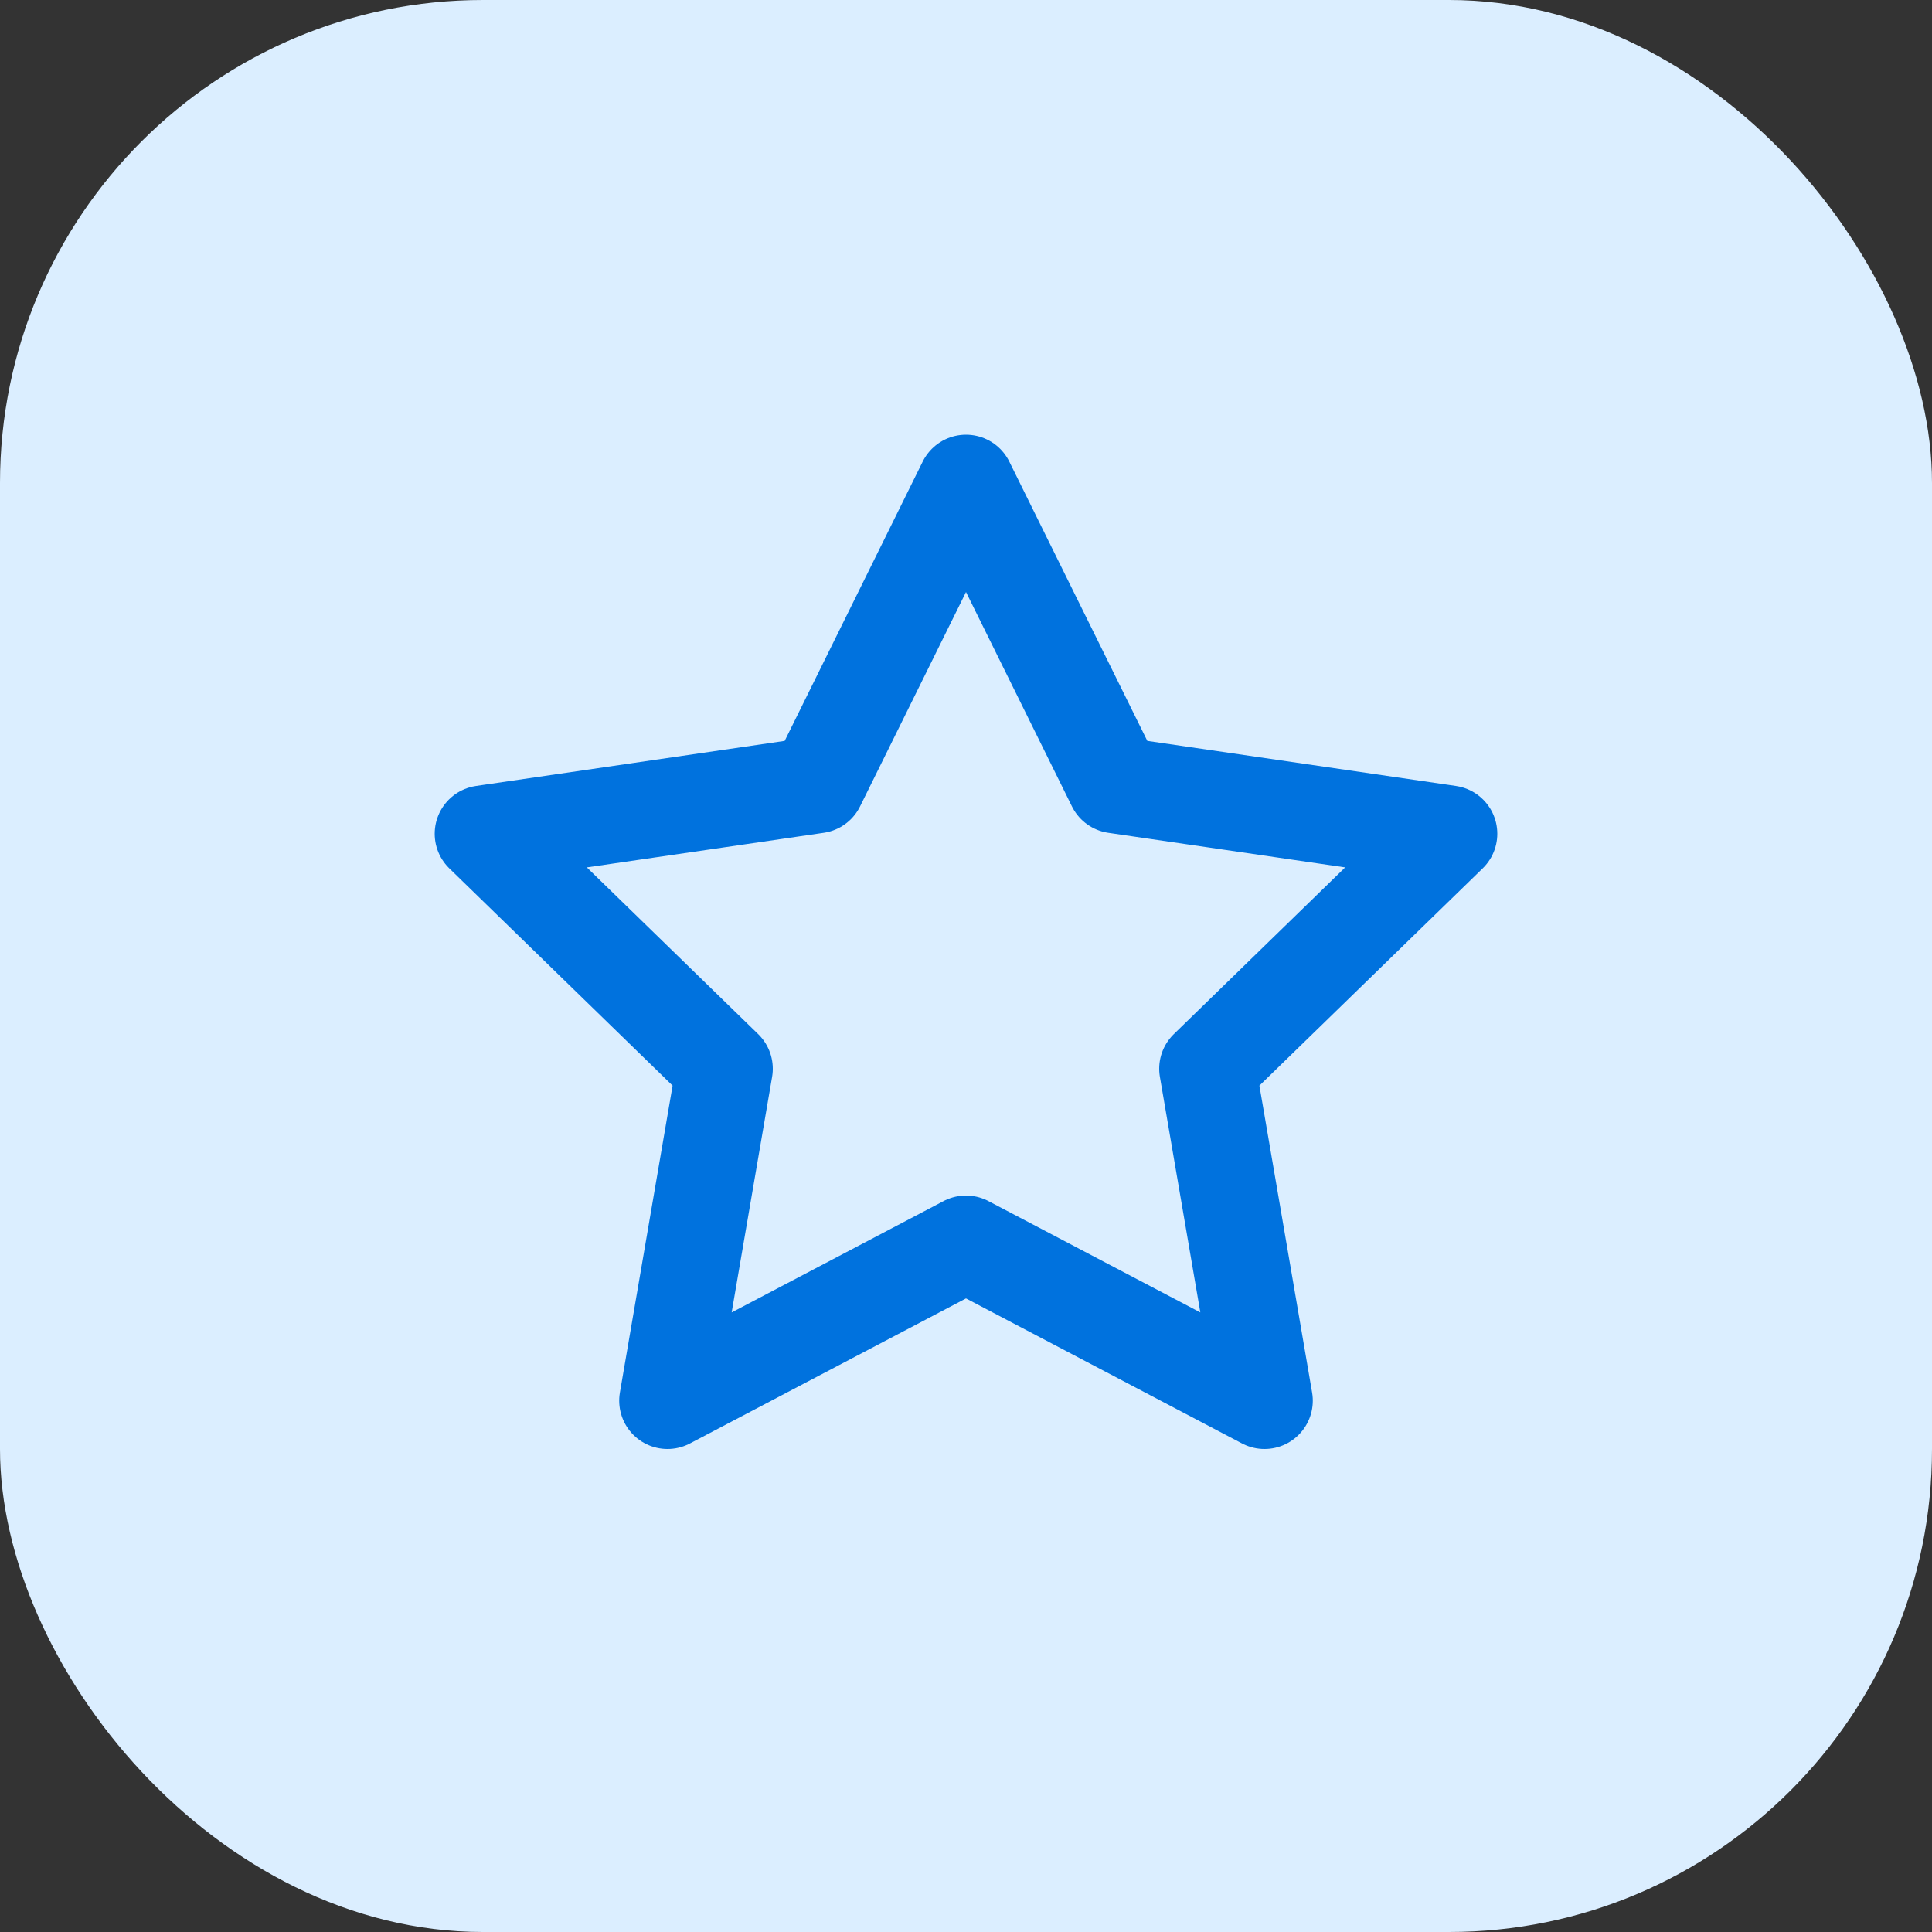 <svg width="40" height="40" viewBox="0 0 40 40" fill="none" xmlns="http://www.w3.org/2000/svg">
<rect x="0" y="0" width="40" height="40" fill="#333333" stroke="none"/>
<rect width="40" height="40" rx="10" fill="#DBEEFF"/>
<path d="M20 10L23.09 16.253L30 17.262L25 22.127L26.18 29L20 25.753L13.82 29L15 22.127L10 17.262L16.91 16.253L20 10Z" stroke="#0072DE" stroke-width="2" stroke-linecap="round" stroke-linejoin="round"/>
</svg>
